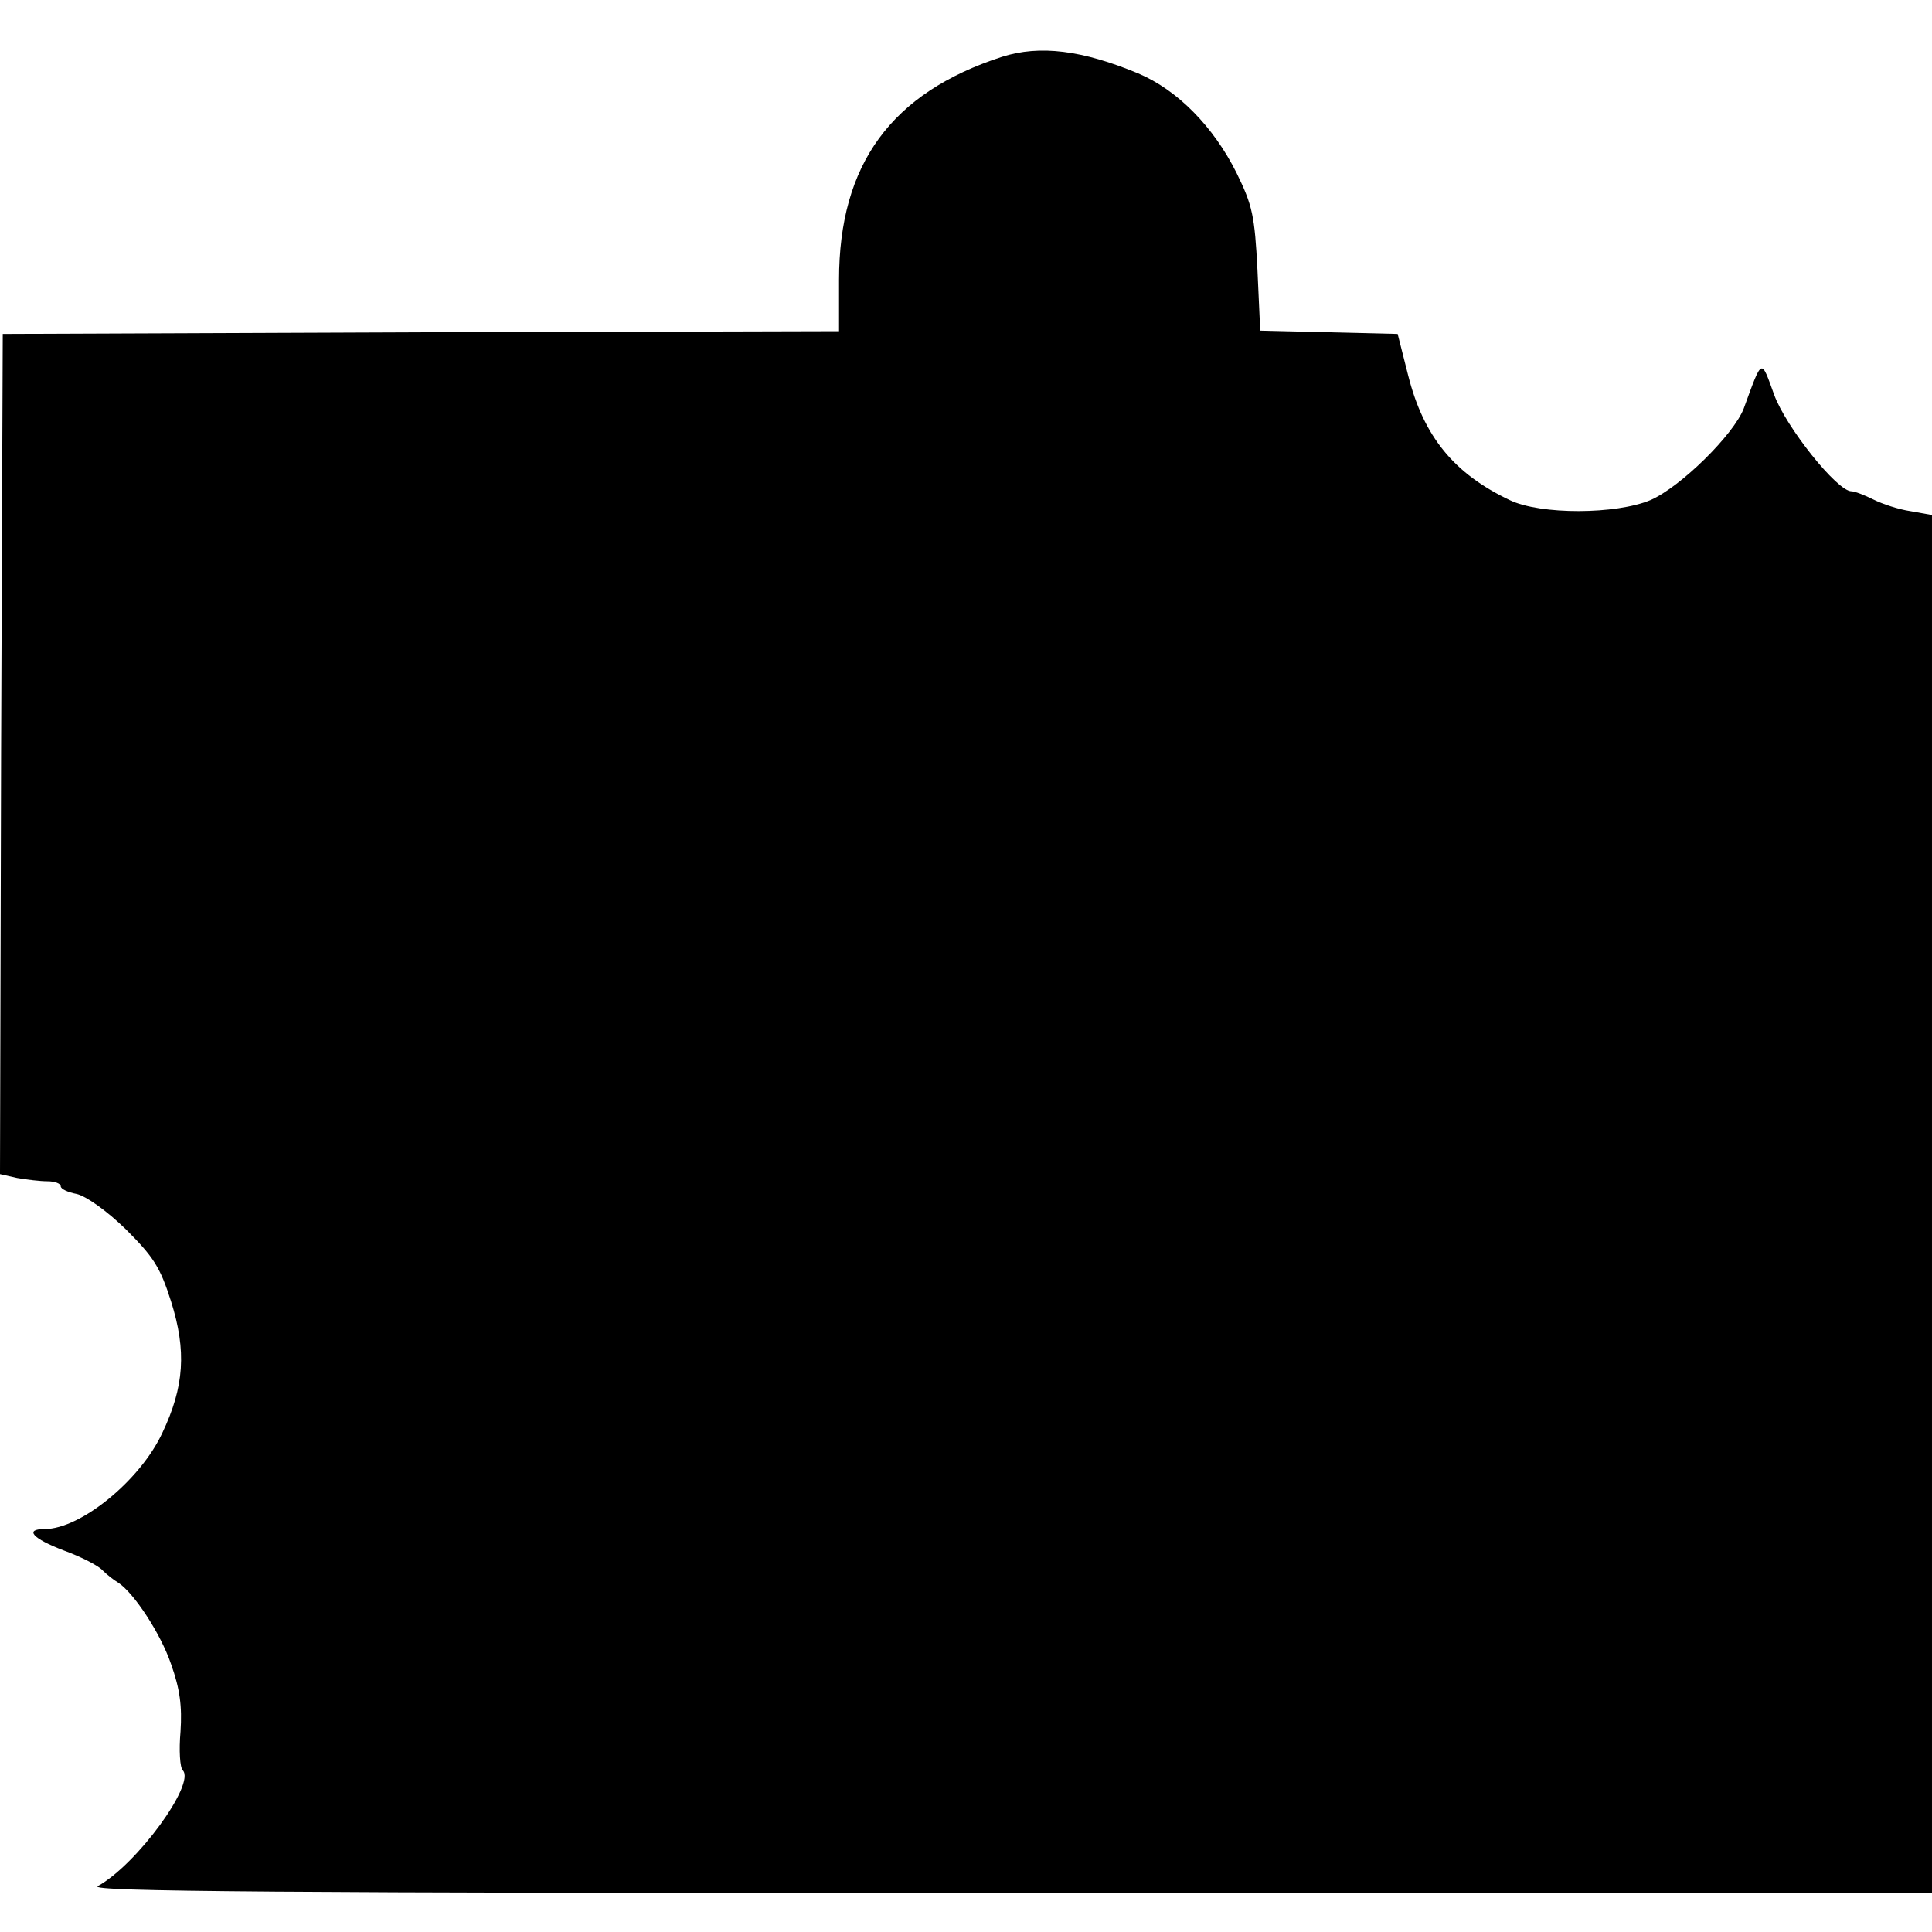 <?xml version="1.0" standalone="no"?>
<!DOCTYPE svg PUBLIC "-//W3C//DTD SVG 20010904//EN"
 "http://www.w3.org/TR/2001/REC-SVG-20010904/DTD/svg10.dtd">
<svg version="1.0" xmlns="http://www.w3.org/2000/svg"
 width="350pt" height="350pt" viewBox="0 0 350 350"
 preserveAspectRatio="xMidYMid meet">
<g transform="translate(0,350) scale(0.1,-0.1)"
fill="#000000" stroke="none">
<path d="M1815 3397 c-200 -65 -295 -194 -295 -404 l0 -93 -757 -2 -758 -3 -3
-761 -2 -761 31 -7 c17 -3 42 -6 55 -6 13 0 24 -4 24 -9 0 -5 13 -11 29 -14
17 -4 54 -30 89 -64 50 -50 62 -68 82 -131 28 -89 24 -154 -16 -238 -40 -86
-148 -174 -213 -174 -37 0 -23 -17 35 -39 30 -11 62 -27 70 -36 8 -8 21 -18
28 -22 28 -18 77 -92 96 -148 16 -45 20 -76 17 -122 -3 -34 -1 -65 4 -70 24
-24 -83 -171 -154 -210 -17 -10 322 -12 1651 -13 l1672 0 0 1249 0 1248 -39 7
c-21 3 -51 13 -67 21 -16 8 -34 15 -40 15 -26 0 -119 117 -140 175 -24 66 -21
68 -55 -25 -18 -47 -114 -142 -169 -166 -62 -26 -199 -27 -255 0 -101 48 -156
115 -184 226 l-19 75 -124 3 -125 3 -5 110 c-5 98 -9 117 -38 176 -42 84 -107
150 -178 180 -101 42 -178 52 -247 30z"/>
</g>
</svg>
